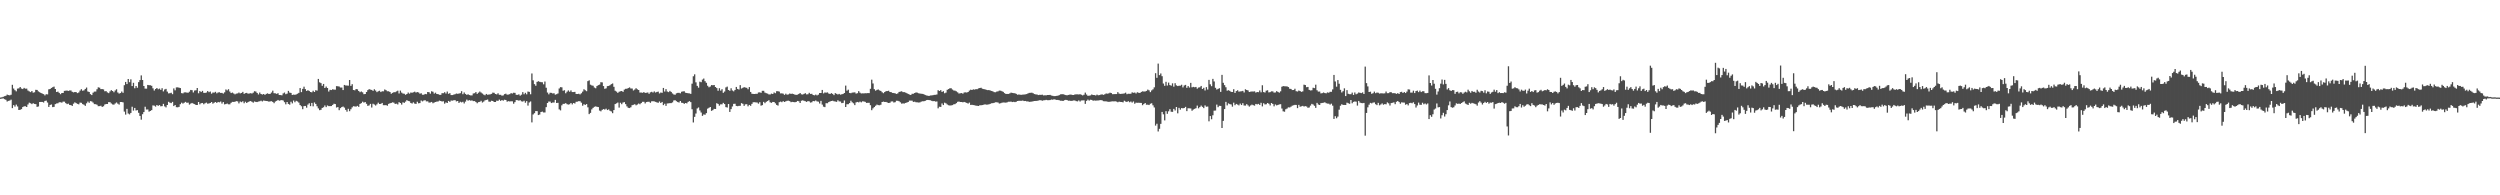 <?xml version="1.0" encoding="UTF-8"?>
<svg xmlns="http://www.w3.org/2000/svg" width="1920" height="150">
  <path d="M0 74.918h1v1.000H0zM1 74.719h1v1.000H1zM2 74.366h1v1.211H2zM3 73.903h1v2.291H3zM4 73.594h1v3.049H4zM5 72.670h1v5.319H5zM6 73.031h1v4.424H6zM7 73.215h1v3.972H7zM8 72.751h1v3.776H8zM9 65.138h1v17.890H9zM10 68.010h1v12.728H10zM11 69.277h1v12.587H11zM12 70.127h1v10.216H12zM13 68.038h1v13.747H13zM14 67.860h1v16.596H14zM15 66.834h1v17.518H15zM16 68.008h1v15.814H16zM17 68.425h1v13.804H17zM18 67.491h1v14.192H18zM19 68.087h1v13.514H19zM20 68.031h1v14.162H20zM21 69.553h1v10.696H21zM22 70.202h1v8.664H22zM23 70.757h1v8.570H23zM24 69.868h1v10.085H24zM25 71.157h1v8.117H25zM26 70.882h1v8.945H26zM27 68.943h1v11.013H27zM28 69.067h1v12.989H28zM29 70.208h1v11.538H29zM30 70.788h1v7.570H30zM31 71.432h1v6.864H31zM32 71.867h1v6.441H32zM33 72.317h1v6.406H33zM34 73.257h1v4.270H34zM35 72.368h1v4.869H35zM36 72.476h1v6.275H36zM37 68.584h1v13.554H37zM38 68.335h1v12.247H38zM39 67.556h1v12.686H39zM40 66.979h1v15.314H40zM41 66.520h1v15.533H41zM42 68.376h1v11.620H42zM43 70.674h1v8.786H43zM44 70.334h1v8.965H44zM45 71.345h1v7.188H45zM46 72.334h1v6.201H46zM47 71.424h1v7.400H47zM48 71.372h1v6.654H48zM49 69.781h1v8.313H49zM50 69.611h1v9.608H50zM51 69.512h1v10.474H51zM52 69.837h1v9.785H52zM53 69.498h1v11.110H53zM54 69.452h1v11.299H54zM55 70.508h1v10.841H55zM56 70.939h1v8.675H56zM57 70.655h1v7.941H57zM58 70.781h1v8.441H58zM59 71.520h1v8.238H59zM60 71.026h1v9.108H60zM61 69.600h1v9.218H61zM62 68.495h1v10.460H62zM63 69.665h1v10.303H63zM64 69.373h1v11.075H64zM65 68.312h1v12.975H65zM66 67.215h1v12.158H66zM67 70.232h1v7.791H67zM68 70.657h1v8.278H68zM69 72.271h1v5.378H69zM70 73.008h1v4.941H70zM71 71.169h1v7.621H71zM72 70.366h1v9.631H72zM73 70.285h1v9.742H73zM74 68.555h1v11.905H74zM75 67.081h1v14.488H75zM76 67.349h1v14.142H76zM77 68.442h1v12.767H77zM78 68.414h1v13.694H78zM79 68.677h1v12.961H79zM80 70.115h1v10.175H80zM81 70.015h1v9.861H81zM82 70.963h1v8.892H82zM83 71.531h1v6.913H83zM84 70.213h1v8.278H84zM85 69.225h1v10.221H85zM86 69.890h1v10.323H86zM87 70.884h1v9.515H87zM88 69.482h1v9.972H88zM89 68.568h1v10.128H89zM90 71.005h1v8.623H90zM91 71.910h1v8.422H91zM92 71.485h1v6.874H92zM93 70.312h1v8.038H93zM94 71.275h1v7.360H94zM95 65.408h1v20.301H95zM96 62.935h1v25.055H96zM97 64.546h1v19.046H97zM98 60.694h1v26.479H98zM99 63.143h1v24.691H99zM100 60.919h1v25.824H100zM101 66.111h1v15.844H101zM102 63.590h1v21.328H102zM103 67.791h1v15.102H103zM104 66.055h1v18.788H104zM105 67.376h1v17.215H105zM106 63.063h1v23.577H106zM107 61.474h1v27.565H107zM108 57.916h1v33.966H108zM109 61.460h1v26.248H109zM110 66.048h1v20.001H110zM111 68.061h1v13.934H111zM112 68.083h1v16.044H112zM113 65.254h1v18.822H113zM114 65.419h1v20.335H114zM115 65.472h1v19.729H115zM116 65.879h1v18.698H116zM117 67.860h1v13.093H117zM118 69.504h1v11.631H118zM119 68.365h1v13.514H119zM120 67.575h1v13.050H120zM121 68.575h1v12.746H121zM122 68.050h1v12.626H122zM123 68.999h1v12.644H123zM124 67.732h1v13.780H124zM125 70.189h1v9.563H125zM126 68.725h1v13.005H126zM127 68.263h1v14.240H127zM128 70.357h1v10.307H128zM129 71.716h1v6.454H129zM130 71.596h1v7.258H130zM131 71.243h1v7.981H131zM132 72.345h1v5.889H132zM133 67.884h1v13.596H133zM134 69.380h1v11.266H134zM135 67.139h1v15.213H135zM136 67.072h1v15.346H136zM137 67.352h1v14.721H137zM138 67.636h1v12.406H138zM139 71.504h1v7.365H139zM140 71.747h1v7.837H140zM141 70.955h1v7.922H141zM142 70.888h1v7.361H142zM143 71.098h1v7.843H143zM144 71.231h1v7.582H144zM145 70.422h1v9.920H145zM146 69.093h1v10.450H146zM147 69.288h1v9.745H147zM148 71.001h1v8.640H148zM149 69.543h1v10.436H149zM150 69.332h1v11.323H150zM151 67.583h1v13.044H151zM152 71.603h1v6.720H152zM153 69.953h1v10.149H153zM154 70.707h1v8.563H154zM155 69.781h1v9.298H155zM156 71.285h1v8.812H156zM157 71.375h1v7.933H157zM158 71.080h1v7.703H158zM159 69.953h1v9.645H159zM160 70.827h1v8.635H160zM161 70.276h1v8.830H161zM162 71.959h1v6.373H162zM163 71.052h1v8.555H163zM164 71.140h1v7.766H164zM165 70.480h1v7.841H165zM166 71.689h1v7.379H166zM167 71.003h1v7.260H167zM168 70.861h1v7.717H168zM169 71.378h1v6.616H169zM170 71.305h1v8.257H170zM171 71.888h1v6.494H171zM172 70.910h1v9.285H172zM173 68.706h1v11.193H173zM174 69.432h1v10.068H174zM175 68.499h1v11.640H175zM176 70.275h1v9.839H176zM177 71.461h1v7.478H177zM178 71.068h1v7.158H178zM179 71.783h1v6.511H179zM180 72.446h1v5.664H180zM181 71.902h1v5.767H181zM182 71.724h1v6.155H182zM183 71.073h1v8.326H183zM184 71.734h1v6.254H184zM185 71.366h1v7.125H185zM186 70.532h1v7.241H186zM187 72.066h1v7.247H187zM188 71.526h1v6.583H188zM189 71.305h1v7.812H189zM190 71.920h1v6.476H190zM191 71.779h1v6.113H191zM192 71.580h1v6.044H192zM193 71.816h1v6.355H193zM194 71.164h1v7.684H194zM195 70.033h1v7.897H195zM196 70.320h1v7.944H196zM197 71.348h1v7.061H197zM198 72.541h1v5.434H198zM199 71.044h1v6.747H199zM200 72.194h1v5.114H200zM201 72.621h1v5.306H201zM202 72.197h1v5.001H202zM203 72.880h1v4.520H203zM204 72.083h1v5.480H204zM205 71.696h1v5.978H205zM206 72.178h1v5.890H206zM207 72.044h1v5.812H207zM208 71.040h1v6.704H208zM209 69.632h1v8.658H209zM210 71.574h1v7.671H210zM211 71.661h1v6.321H211zM212 72.095h1v5.394H212zM213 71.578h1v5.147H213zM214 72.977h1v4.390H214zM215 72.992h1v4.044H215zM216 73.221h1v3.608H216zM217 71.753h1v5.473H217zM218 71.068h1v7.407H218zM219 72.323h1v7.812H219zM220 71.903h1v6.448H220zM221 69.773h1v10.024H221zM222 71.142h1v9.259H222zM223 71.350h1v6.760H223zM224 72.891h1v6.522H224zM225 72.679h1v4.531H225zM226 72.800h1v5.738H226zM227 72.519h1v4.890H227zM228 71.978h1v5.949H228zM229 71.344h1v7.456H229zM230 67.612h1v13.085H230zM231 70.746h1v10.851H231zM232 68.268h1v15.609H232zM233 66.538h1v14.996H233zM234 68.447h1v12.913H234zM235 69.851h1v12.833H235zM236 69.298h1v11.032H236zM237 69.820h1v9.470H237zM238 70.631h1v10.887H238zM239 70.933h1v8.132H239zM240 69.671h1v11.993H240zM241 70.649h1v8.054H241zM242 69.275h1v10.522H242zM243 69.575h1v12.054H243zM244 60.597h1v22.632H244zM245 63.236h1v21.416H245zM246 63.862h1v20.462H246zM247 65.909h1v16.981H247zM248 64.450h1v17.927H248zM249 67.570h1v13.449H249zM250 66.443h1v15.840H250zM251 67.561h1v13.422H251zM252 70.298h1v11.213H252zM253 68.983h1v12.515H253zM254 69.196h1v12.255H254zM255 68.571h1v12.033H255zM256 68.819h1v10.834H256zM257 68.841h1v11.107H257zM258 66.157h1v16.409H258zM259 66.269h1v15.935H259zM260 66.469h1v18.178H260zM261 67.207h1v15.820H261zM262 67.207h1v15.035H262zM263 69.168h1v12.650H263zM264 65.231h1v17.385H264zM265 65.623h1v18.755H265zM266 65.673h1v20.072H266zM267 65.784h1v17.787H267zM268 61.424h1v23.990H268zM269 65.921h1v17.970H269zM270 64.652h1v17.824H270zM271 69.105h1v12.432H271zM272 69.374h1v12.394H272zM273 68.331h1v13.562H273zM274 68.618h1v12.701H274zM275 69.896h1v12.183H275zM276 70.795h1v9.041H276zM277 70.260h1v8.939H277zM278 70.910h1v7.156H278zM279 72.336h1v6.464H279zM280 72.216h1v6.148H280zM281 70.655h1v9.068H281zM282 69.209h1v12.099H282zM283 68.434h1v12.524H283zM284 68.833h1v10.925H284zM285 69.093h1v13.467H285zM286 69.796h1v9.865H286zM287 68.574h1v11.706H287zM288 69.538h1v11.513H288zM289 70.774h1v9.351H289zM290 70.079h1v8.769H290zM291 69.687h1v10.177H291zM292 70.686h1v9.072H292zM293 70.102h1v8.948H293zM294 70.121h1v10.659H294zM295 68.719h1v12.091H295zM296 69.298h1v11.458H296zM297 70.084h1v11.107H297zM298 70.103h1v9.667H298zM299 70.631h1v8.677H299zM300 71.971h1v7.078H300zM301 71.324h1v7.288H301zM302 70.808h1v8.036H302zM303 70.804h1v9.003H303zM304 70.205h1v9.424H304zM305 69.641h1v10.596H305zM306 71.782h1v6.671H306zM307 69.577h1v9.512H307zM308 71.118h1v9.204H308zM309 71.851h1v6.737H309zM310 71.981h1v6.998H310zM311 72.803h1v5.247H311zM312 72.215h1v4.705H312zM313 71.056h1v6.486H313zM314 71.934h1v5.820H314zM315 71.079h1v7.962H315zM316 71.222h1v8.303H316zM317 70.837h1v7.775H317zM318 70.378h1v9.187H318zM319 71.063h1v8.778H319zM320 70.723h1v7.410H320zM321 71.025h1v8.313H321zM322 71.950h1v7.194H322zM323 71.634h1v5.577H323zM324 72.746h1v5.137H324zM325 72.732h1v4.502H325zM326 72.118h1v4.857H326zM327 72.354h1v5.501H327zM328 70.668h1v7.165H328zM329 70.828h1v7.949H329zM330 71.962h1v6.749H330zM331 70.075h1v8.197H331zM332 70.438h1v8.886H332zM333 71.887h1v6.882H333zM334 71.188h1v7.142H334zM335 72.204h1v5.816H335zM336 72.317h1v5.622H336zM337 72.813h1v4.425H337zM338 72.882h1v4.696H338zM339 71.554h1v6.408H339zM340 71.559h1v6.191H340zM341 70.809h1v8.827H341zM342 71.816h1v6.830H342zM343 70.312h1v8.774H343zM344 72.027h1v5.486H344zM345 71.542h1v6.676H345zM346 73.024h1v4.193H346zM347 73.007h1v4.311H347zM348 72.660h1v4.346H348zM349 72.320h1v4.600H349zM350 71.859h1v6.023H350zM351 72.057h1v5.494H351zM352 71.821h1v7.225H352zM353 71.593h1v6.564H353zM354 70.047h1v8.571H354zM355 72.355h1v5.803H355zM356 71.018h1v8.430H356zM357 72.136h1v5.873H357zM358 72.846h1v3.653H358zM359 72.409h1v4.911H359zM360 73.027h1v3.859H360zM361 73.272h1v4.061H361zM362 73.256h1v3.837H362zM363 71.757h1v5.921H363zM364 71.601h1v6.023H364zM365 70.718h1v7.656H365zM366 72.111h1v7.187H366zM367 71.161h1v7.291H367zM368 70.309h1v7.949H368zM369 71.060h1v6.329H369zM370 71.860h1v6.863H370zM371 72.653h1v5.392H371zM372 73.186h1v3.883H372zM373 72.117h1v4.616H373zM374 72.733h1v3.724H374zM375 72.585h1v5.451H375zM376 72.431h1v5.763H376zM377 72.075h1v5.281H377zM378 71.101h1v6.445H378zM379 71.285h1v7.044H379zM380 72.180h1v6.161H380zM381 72.496h1v4.835H381zM382 71.615h1v5.859H382zM383 72.832h1v3.665H383zM384 72.799h1v4.688H384zM385 73.458h1v3.393H385zM386 73.249h1v4.086H386zM387 72.272h1v4.341H387zM388 71.935h1v4.856H388zM389 72.721h1v5.336H389zM390 72.583h1v5.113H390zM391 72.284h1v5.627H391zM392 71.550h1v6.208H392zM393 71.847h1v5.996H393zM394 71.243h1v8.434H394zM395 71.298h1v7.128H395zM396 72.783h1v4.052H396zM397 72.857h1v4.117H397zM398 72.429h1v4.885H398zM399 73.466h1v3.511H399zM400 72.707h1v5.134H400zM401 70.741h1v7.268H401zM402 72.409h1v4.943H402zM403 71.288h1v7.619H403zM404 72.442h1v5.211H404zM405 70.293h1v10.798H405zM406 70.536h1v8.179H406zM407 72.404h1v5.532H407zM408 56.403h1v37.608H408zM409 61.716h1v26.193H409zM410 64.602h1v22.327H410zM411 65.824h1v19.455H411zM412 62.888h1v22.485H412zM413 62.370h1v26.015H413zM414 62.824h1v25.152H414zM415 63.078h1v22.948H415zM416 63.205h1v22.516H416zM417 64.789h1v21.568H417zM418 62.607h1v23.780H418zM419 67.401h1v14.860H419zM420 71.063h1v8.031H420zM421 72.450h1v5.506H421zM422 71.220h1v6.809H422zM423 71.333h1v7.815H423zM424 71.769h1v6.974H424zM425 71.639h1v7.093H425zM426 72.724h1v3.991H426zM427 72.338h1v6.748H427zM428 71.779h1v7.160H428zM429 67.946h1v16.048H429zM430 66.894h1v17.873H430zM431 67.086h1v13.824H431zM432 69.708h1v10.068H432zM433 69.248h1v10.494H433zM434 71.607h1v7.601H434zM435 70.411h1v9.601H435zM436 69.411h1v10.927H436zM437 70.476h1v9.602H437zM438 69.428h1v9.670H438zM439 70.706h1v9.469H439zM440 70.690h1v8.414H440zM441 70.535h1v8.994H441zM442 72.126h1v6.078H442zM443 72.197h1v5.908H443zM444 72.001h1v5.672H444zM445 72.521h1v5.226H445zM446 71.622h1v7.230H446zM447 70.334h1v10.846H447zM448 68.546h1v11.552H448zM449 69.319h1v11.257H449zM450 70.021h1v9.880H450zM451 62.285h1v20.165H451zM452 61.674h1v25.964H452zM453 65.031h1v21.650H453zM454 65.590h1v18.405H454zM455 65.865h1v16.991H455zM456 67.236h1v14.792H456zM457 67.786h1v13.943H457zM458 66.119h1v15.882H458zM459 65.365h1v16.871H459zM460 64.985h1v19.946H460zM461 63.136h1v22.391H461zM462 63.281h1v21.071H462zM463 66.109h1v17.652H463zM464 68.223h1v15.969H464zM465 67.824h1v15.612H465zM466 66.139h1v18.414H466zM467 66.021h1v18.010H467zM468 65.435h1v19.653H468zM469 64.628h1v20.995H469zM470 64.079h1v22.856H470zM471 66.641h1v17.897H471zM472 69.692h1v10.235H472zM473 70.327h1v9.018H473zM474 71.305h1v7.442H474zM475 70.449h1v12.181H475zM476 70.080h1v8.836H476zM477 69.894h1v10.150H477zM478 70.553h1v8.193H478zM479 68.838h1v9.576H479zM480 68.220h1v11.733H480zM481 68.150h1v13.556H481zM482 67.656h1v15.122H482zM483 67.104h1v15.874H483zM484 67.932h1v14.449H484zM485 67.990h1v12.813H485zM486 69.456h1v11.012H486zM487 68.735h1v11.300H487zM488 67.730h1v13.175H488zM489 68.595h1v11.667H489zM490 69.108h1v10.382H490zM491 71.079h1v8.990H491zM492 71.067h1v8.096H492zM493 71.284h1v6.918H493zM494 70.709h1v7.475H494zM495 71.379h1v8.090H495zM496 71.200h1v7.184H496zM497 71.004h1v7.204H497zM498 72.021h1v6.097H498zM499 70.928h1v8.022H499zM500 70.519h1v7.287H500zM501 71.082h1v6.633H501zM502 70.212h1v7.673H502zM503 71.091h1v7.141H503zM504 70.629h1v8.038H504zM505 70.343h1v8.588H505zM506 71.761h1v6.146H506zM507 71.077h1v8.011H507zM508 71.271h1v7.039H508zM509 67.545h1v13.189H509zM510 70.315h1v9.348H510zM511 68.447h1v12.876H511zM512 70.308h1v9.154H512zM513 70.757h1v8.614H513zM514 69.770h1v9.411H514zM515 70.591h1v8.604H515zM516 71.773h1v6.854H516zM517 72.571h1v4.583H517zM518 72.739h1v4.215H518zM519 71.693h1v6.038H519zM520 71.320h1v7.048H520zM521 71.281h1v7.475H521zM522 71.663h1v5.917H522zM523 70.434h1v8.457H523zM524 70.184h1v8.873H524zM525 70.083h1v9.674H525zM526 71.243h1v7.872H526zM527 71.402h1v8.010H527zM528 71.617h1v6.612H528zM529 71.736h1v5.955H529zM530 72.113h1v6.328H530zM531 64.246h1v19.680H531zM532 58.581h1v35.474H532zM533 57.104h1v32.643H533zM534 63.238h1v23.940H534zM535 65.954h1v17.337H535zM536 67.335h1v15.206H536zM537 62.731h1v22.105H537zM538 63.151h1v23.264H538zM539 61.133h1v27.874H539zM540 60.303h1v27.616H540zM541 62.360h1v25.763H541zM542 63.569h1v23.300H542zM543 65.820h1v17.662H543zM544 67.014h1v15.802H544zM545 66.435h1v15.726H545zM546 65.329h1v19.819H546zM547 65.477h1v19.123H547zM548 65.256h1v18.368H548zM549 66.821h1v16.906H549zM550 67.647h1v11.585H550zM551 69.674h1v10.154H551zM552 67.758h1v13.388H552zM553 69.595h1v10.535H553zM554 68.511h1v11.593H554zM555 71.272h1v7.723H555zM556 70.313h1v9.607H556zM557 67.116h1v15.159H557zM558 66.502h1v16.081H558zM559 69.121h1v10.770H559zM560 69.715h1v16.237H560zM561 67.778h1v16.016H561zM562 69.502h1v12.251H562zM563 70.156h1v9.626H563zM564 69.083h1v10.592H564zM565 66.781h1v14.596H565zM566 68.299h1v13.281H566zM567 68.742h1v12.550H567zM568 65.361h1v15.889H568zM569 68.006h1v11.181H569zM570 67.451h1v12.291H570zM571 66.921h1v14.397H571zM572 67.224h1v12.908H572zM573 67.413h1v12.588H573zM574 68.547h1v13.128H574zM575 66.889h1v13.694H575zM576 70.603h1v10.675H576zM577 71.967h1v7.785H577zM578 72.118h1v6.429H578zM579 72.199h1v6.267H579zM580 72.041h1v6.607H580zM581 72.030h1v6.698H581zM582 71.028h1v8.568H582zM583 70.923h1v7.548H583zM584 71.251h1v9.924H584zM585 69.730h1v11.012H585zM586 69.712h1v8.526H586zM587 71.099h1v8.179H587zM588 71.560h1v6.620H588zM589 71.884h1v5.744H589zM590 72.505h1v4.448H590zM591 72.563h1v6.014H591zM592 71.868h1v7.139H592zM593 72.197h1v6.109H593zM594 71.000h1v7.333H594zM595 71.596h1v7.753H595zM596 70.028h1v10.553H596zM597 70.030h1v11.062H597zM598 70.330h1v8.182H598zM599 71.715h1v6.332H599zM600 71.673h1v6.792H600zM601 71.916h1v5.771H601zM602 72.875h1v5.451H602zM603 71.937h1v5.881H603zM604 72.681h1v4.737H604zM605 72.492h1v4.827H605zM606 71.807h1v5.887H606zM607 72.076h1v6.412H607zM608 71.952h1v6.274H608zM609 72.268h1v6.118H609zM610 72.717h1v5.846H610zM611 72.842h1v5.464H611zM612 72.694h1v4.811H612zM613 72.122h1v5.628H613zM614 71.415h1v7.710H614zM615 72.422h1v4.933H615zM616 72.625h1v4.454H616zM617 72.085h1v5.333H617zM618 71.591h1v6.192H618zM619 72.476h1v5.824H619zM620 72.376h1v5.245H620zM621 71.271h1v6.624H621zM622 72.140h1v6.678H622zM623 72.023h1v6.537H623zM624 72.967h1v4.580H624zM625 73.219h1v4.529H625zM626 72.676h1v4.459H626zM627 73.244h1v4.632H627zM628 72.717h1v5.355H628zM629 71.420h1v8.067H629zM630 71.437h1v6.026H630zM631 69.048h1v11.271H631zM632 71.712h1v10.231H632zM633 71.010h1v11.288H633zM634 71.170h1v8.066H634zM635 70.986h1v8.322H635zM636 71.823h1v6.552H636zM637 72.189h1v5.749H637zM638 71.549h1v5.996H638zM639 72.085h1v5.258H639zM640 73.053h1v4.723H640zM641 71.542h1v6.451H641zM642 72.038h1v6.206H642zM643 72.547h1v4.442H643zM644 72.077h1v5.817H644zM645 72.714h1v5.274H645zM646 72.372h1v6.839H646zM647 72.142h1v6.884H647zM648 71.437h1v5.701H648zM649 65.743h1v16.447H649zM650 69.617h1v10.455H650zM651 68.872h1v11.166H651zM652 71.394h1v7.775H652zM653 71.555h1v5.791H653zM654 71.142h1v7.458H654zM655 71.035h1v8.310H655zM656 70.902h1v9.857H656zM657 71.911h1v6.755H657zM658 71.559h1v6.738H658zM659 70.001h1v8.665H659zM660 71.157h1v6.860H660zM661 71.768h1v6.827H661zM662 71.702h1v6.140H662zM663 71.714h1v6.226H663zM664 71.553h1v6.690H664zM665 71.643h1v7.432H665zM666 71.487h1v7.455H666zM667 71.548h1v7.417H667zM668 68.178h1v12.636H668zM669 61.190h1v23.465H669zM670 64.115h1v19.102H670zM671 68.485h1v13.750H671zM672 69.653h1v11.553H672zM673 69.017h1v11.300H673zM674 68.687h1v12.054H674zM675 69.436h1v11.422H675zM676 69.824h1v10.589H676zM677 70.867h1v7.472H677zM678 71.562h1v6.462H678zM679 70.657h1v7.673H679zM680 70.005h1v8.265H680zM681 69.935h1v8.809H681zM682 69.695h1v9.393H682zM683 70.668h1v8.234H683zM684 70.802h1v7.136H684zM685 71.394h1v6.470H685zM686 71.468h1v7.264H686zM687 71.684h1v6.823H687zM688 72.139h1v5.218H688zM689 71.736h1v5.661H689zM690 70.599h1v7.186H690zM691 70.333h1v8.282H691zM692 70.075h1v9.522H692zM693 70.750h1v8.653H693zM694 70.761h1v8.766H694zM695 71.120h1v7.927H695zM696 71.579h1v7.167H696zM697 72.146h1v6.210H697zM698 72.626h1v4.643H698zM699 72.967h1v4.300H699zM700 72.041h1v5.269H700zM701 71.975h1v6.311H701zM702 71.429h1v6.651H702zM703 70.963h1v7.602H703zM704 71.174h1v7.417H704zM705 71.617h1v7.135H705zM706 71.850h1v6.797H706zM707 72.005h1v6.100H707zM708 72.104h1v5.674H708zM709 72.340h1v5.452H709zM710 72.920h1v4.614H710zM711 73.329h1v3.592H711zM712 73.488h1v3.245H712zM713 73.730h1v3.098H713zM714 73.331h1v3.677H714zM715 73.282h1v4.124H715zM716 73.120h1v4.596H716zM717 72.849h1v4.749H717zM718 72.808h1v5.202H718zM719 72.551h1v5.389H719zM720 69.259h1v13.956H720zM721 69.913h1v12.062H721zM722 69.230h1v12.916H722zM723 70.630h1v8.822H723zM724 70.053h1v10.629H724zM725 71.617h1v7.238H725zM726 71.133h1v8.247H726zM727 68.960h1v11.287H727zM728 68.380h1v12.484H728zM729 67.789h1v13.248H729zM730 67.784h1v13.179H730zM731 68.760h1v11.982H731zM732 69.452h1v10.692H732zM733 69.619h1v10.352H733zM734 70.147h1v9.045H734zM735 70.917h1v7.278H735zM736 71.834h1v6.169H736zM737 71.636h1v6.698H737zM738 71.496h1v6.817H738zM739 71.927h1v6.649H739zM740 71.028h1v7.240H740zM741 70.920h1v7.723H741zM742 71.061h1v7.977H742zM743 70.669h1v8.885H743zM744 69.598h1v9.192H744zM745 68.859h1v11.735H745zM746 69.136h1v11.340H746zM747 68.589h1v12.118H747zM748 68.836h1v12.009H748zM749 68.443h1v12.691H749zM750 68.485h1v12.762H750zM751 67.910h1v13.486H751zM752 67.567h1v13.294H752zM753 67.383h1v13.482H753zM754 68.152h1v12.554H754zM755 68.407h1v12.016H755zM756 68.617h1v11.515H756zM757 68.958h1v11.433H757zM758 69.232h1v11.091H758zM759 69.166h1v10.939H759zM760 69.484h1v10.291H760zM761 69.821h1v9.512H761zM762 70.164h1v9.037H762zM763 70.769h1v8.257H763zM764 70.841h1v7.690H764zM765 70.336h1v8.221H765zM766 70.143h1v8.603H766zM767 69.583h1v9.907H767zM768 69.634h1v9.653H768zM769 70.056h1v8.858H769zM770 70.537h1v8.137H770zM771 71.539h1v7.225H771zM772 72.119h1v6.728H772zM773 72.162h1v6.424H773zM774 72.145h1v5.987H774zM775 71.732h1v6.385H775zM776 71.120h1v6.934H776zM777 71.370h1v6.993H777zM778 71.525h1v6.666H778zM779 71.638h1v6.784H779zM780 72.094h1v6.037H780zM781 72.737h1v4.809H781zM782 72.564h1v4.867H782zM783 72.739h1v4.662H783zM784 72.804h1v4.618H784zM785 72.645h1v4.547H785zM786 72.600h1v5.036H786zM787 72.442h1v5.101H787zM788 72.241h1v5.638H788zM789 71.734h1v6.151H789zM790 71.301h1v6.930H790zM791 71.264h1v6.858H791zM792 71.191h1v6.822H792zM793 71.639h1v6.125H793zM794 72.218h1v5.354H794zM795 72.491h1v5.024H795zM796 72.604h1v4.837H796zM797 72.990h1v4.232H797zM798 72.811h1v4.151H798zM799 72.858h1v4.128H799zM800 72.701h1v4.661H800zM801 73.248h1v3.810H801zM802 73.181h1v3.766H802zM803 73.222h1v3.458H803zM804 72.980h1v3.973H804zM805 72.973h1v3.963H805zM806 72.849h1v4.026H806zM807 73.354h1v3.108H807zM808 73.557h1v3.028H808zM809 73.824h1v2.399H809zM810 73.778h1v2.725H810zM811 73.608h1v3.118H811zM812 73.468h1v3.271H812zM813 73.068h1v3.950H813zM814 72.458h1v4.896H814zM815 72.349h1v5.020H815zM816 72.349h1v5.207H816zM817 72.708h1v4.258H817zM818 73.022h1v3.673H818zM819 73.229h1v3.598H819zM820 72.932h1v4.406H820zM821 72.682h1v4.638H821zM822 72.589h1v4.931H822zM823 72.912h1v4.507H823zM824 72.978h1v4.171H824zM825 72.536h1v4.629H825zM826 72.437h1v5.248H826zM827 72.457h1v5.428H827zM828 72.541h1v4.589H828zM829 72.352h1v5.622H829zM830 72.749h1v4.393H830zM831 73.274h1v3.842H831zM832 72.744h1v4.317H832zM833 71.130h1v8.651H833zM834 72.582h1v4.886H834zM835 73.555h1v2.958H835zM836 73.463h1v3.804H836zM837 73.288h1v3.302H837zM838 72.549h1v4.201H838zM839 72.936h1v4.407H839zM840 73.012h1v4.129H840zM841 73.307h1v3.987H841zM842 72.676h1v4.516H842zM843 73.168h1v3.991H843zM844 73.030h1v3.982H844zM845 72.595h1v4.242H845zM846 72.499h1v4.604H846zM847 72.867h1v4.877H847zM848 72.418h1v5.402H848zM849 71.768h1v6.051H849zM850 71.928h1v6.151H850zM851 71.720h1v6.488H851zM852 71.173h1v6.947H852zM853 71.464h1v6.445H853zM854 72.350h1v5.453H854zM855 72.291h1v5.563H855zM856 72.233h1v5.559H856zM857 72.253h1v5.768H857zM858 70.738h1v7.816H858zM859 71.880h1v6.194H859zM860 72.116h1v6.158H860zM861 72.039h1v6.289H861zM862 71.962h1v6.675H862zM863 71.728h1v5.637H863zM864 71.176h1v6.798H864zM865 72.326h1v6.010H865zM866 71.964h1v5.707H866zM867 72.041h1v6.518H867zM868 71.971h1v6.032H868zM869 70.896h1v7.882H869zM870 71.292h1v6.619H870zM871 71.063h1v8.620H871zM872 71.765h1v7.058H872zM873 70.844h1v8.125H873zM874 71.227h1v7.674H874zM875 71.410h1v7.575H875zM876 70.626h1v8.421H876zM877 70.141h1v10.634H877zM878 70.298h1v9.612H878zM879 70.223h1v8.870H879zM880 69.822h1v10.635H880zM881 68.819h1v11.571H881zM882 69.391h1v11.322H882zM883 70.742h1v8.927H883zM884 69.417h1v9.908H884zM885 68.619h1v12.251H885zM886 67.090h1v15.461H886zM887 56.201h1v40.259H887zM888 59.743h1v35.287H888zM889 48.841h1v52.139H889zM890 57.703h1v41.231H890zM891 56.405h1v38.736H891zM892 58.498h1v27.444H892zM893 64.143h1v23.651H893zM894 65.897h1v26.564H894zM895 62.824h1v22.571H895zM896 65.715h1v21.689H896zM897 63.447h1v22.031H897zM898 65.331h1v18.556H898zM899 65.776h1v20.044H899zM900 63.982h1v21.916H900zM901 66.537h1v17.075H901zM902 63.875h1v20.962H902zM903 65.517h1v16.636H903zM904 66.075h1v20.940H904zM905 65.867h1v16.971H905zM906 65.774h1v18.440H906zM907 65.052h1v17.918H907zM908 67.116h1v16.102H908zM909 65.644h1v17.325H909zM910 65.197h1v16.863H910zM911 67.431h1v17.901H911zM912 66.083h1v17.073H912zM913 67.219h1v16.002H913zM914 63.640h1v19.681H914zM915 67.078h1v17.975H915zM916 66.739h1v17.366H916zM917 67.025h1v16.609H917zM918 66.744h1v16.336H918zM919 68.111h1v13.005H919zM920 67.209h1v16.015H920zM921 67.023h1v15.185H921zM922 65.980h1v15.109H922zM923 68.358h1v13.739H923zM924 67.455h1v15.572H924zM925 69.501h1v11.432H925zM926 66.905h1v15.062H926zM927 68.766h1v13.077H927zM928 61.342h1v31.854H928zM929 64.755h1v24.364H929zM930 66.185h1v25.393H930zM931 60.553h1v27.979H931zM932 62.575h1v22.425H932zM933 67.406h1v17.481H933zM934 68.763h1v11.549H934zM935 68.241h1v14.105H935zM936 67.744h1v13.518H936zM937 70.576h1v10.770H937zM938 57.501h1v40.801H938zM939 63.607h1v29.233H939zM940 65.389h1v18.367H940zM941 67.023h1v11.231H941zM942 69.615h1v11.353H942zM943 69.258h1v10.157H943zM944 69.803h1v10.182H944zM945 70.543h1v9.672H945zM946 70.644h1v11.284H946zM947 68.492h1v10.338H947zM948 71.382h1v9.432H948zM949 69.930h1v9.901H949zM950 69.322h1v10.997H950zM951 70.415h1v10.541H951zM952 70.179h1v9.365H952zM953 70.073h1v10.592H953zM954 69.780h1v9.501H954zM955 70.995h1v10.053H955zM956 68.572h1v12.552H956zM957 69.114h1v10.875H957zM958 69.419h1v11.535H958zM959 70.654h1v11.221H959zM960 70.410h1v10.599H960zM961 70.266h1v10.073H961zM962 70.299h1v10.509H962zM963 70.135h1v11.028H963zM964 71.105h1v8.730H964zM965 70.650h1v9.534H965zM966 70.804h1v8.947H966zM967 69.464h1v11.108H967zM968 70.925h1v8.000H968zM969 65.477h1v16.249H969zM970 70.732h1v8.589H970zM971 71.039h1v9.211H971zM972 69.613h1v10.464H972zM973 69.318h1v9.789H973zM974 70.937h1v8.716H974zM975 70.741h1v10.266H975zM976 70.124h1v9.004H976zM977 70.204h1v9.630H977zM978 71.120h1v10.530H978zM979 70.999h1v9.223H979zM980 69.980h1v10.949H980zM981 70.594h1v10.002H981zM982 71.168h1v9.029H982zM983 70.157h1v9.856H983zM984 66.633h1v16.732H984zM985 66.095h1v19.407H985zM986 66.268h1v19.536H986zM987 66.313h1v17.586H987zM988 66.378h1v16.951H988zM989 66.855h1v15.577H989zM990 68.146h1v14.396H990zM991 68.312h1v13.598H991zM992 69.150h1v11.981H992zM993 69.104h1v11.720H993zM994 68.168h1v12.390H994zM995 70.056h1v10.537H995zM996 70.292h1v12.762H996zM997 69.529h1v11.029H997zM998 69.921h1v12.030H998zM999 70.530h1v11.118H999zM1000 70.208h1v11.083H1000zM1001 65.039h1v16.758H1001zM1002 65.310h1v16.220H1002zM1003 66.950h1v14.847H1003zM1004 66.762h1v16.049H1004zM1005 69.031h1v13.515H1005zM1006 69.476h1v11.600H1006zM1007 69.341h1v10.426H1007zM1008 67.369h1v12.939H1008zM1009 67.661h1v13.590H1009zM1010 65.037h1v17.795H1010zM1011 69.336h1v9.689H1011zM1012 70.364h1v9.907H1012zM1013 70.285h1v10.332H1013zM1014 71.732h1v7.499H1014zM1015 71.506h1v7.538H1015zM1016 70.995h1v7.890H1016zM1017 71.463h1v7.087H1017zM1018 71.700h1v7.549H1018zM1019 70.984h1v8.564H1019zM1020 71.210h1v8.385H1020zM1021 70.518h1v9.835H1021zM1022 70.502h1v9.137H1022zM1023 68.674h1v12.495H1023zM1024 57.560h1v33.791H1024zM1025 62.578h1v26.688H1025zM1026 66.548h1v24.267H1026zM1027 61.468h1v28.064H1027zM1028 64.321h1v19.919H1028zM1029 68.960h1v12.234H1029zM1030 70.998h1v9.088H1030zM1031 70.055h1v10.528H1031zM1032 67.826h1v12.779H1032zM1033 73.797h1v6.849H1033zM1034 69.219h1v9.646H1034zM1035 72.022h1v7.294H1035zM1036 72.362h1v7.370H1036zM1037 72.321h1v4.493H1037zM1038 71.099h1v8.199H1038zM1039 72.901h1v5.341H1039zM1040 70.989h1v6.949H1040zM1041 72.390h1v5.699H1041zM1042 71.898h1v9.219H1042zM1043 71.010h1v6.487H1043zM1044 71.257h1v7.560H1044zM1045 71.513h1v7.637H1045zM1046 70.963h1v8.280H1046zM1047 72.168h1v6.863H1047zM1048 51.174h1v53.012H1048zM1049 63.830h1v22.915H1049zM1050 66.359h1v16.088H1050zM1051 70.661h1v9.736H1051zM1052 70.411h1v8.598H1052zM1053 72.056h1v7.360H1053zM1054 71.596h1v7.203H1054zM1055 70.360h1v8.264H1055zM1056 71.560h1v8.441H1056zM1057 71.081h1v9.670H1057zM1058 71.219h1v7.757H1058zM1059 71.905h1v8.973H1059zM1060 71.628h1v8.584H1060zM1061 71.683h1v7.742H1061zM1062 71.802h1v8.639H1062zM1063 71.654h1v8.253H1063zM1064 70.323h1v9.792H1064zM1065 71.585h1v7.046H1065zM1066 71.536h1v7.823H1066zM1067 70.772h1v10.278H1067zM1068 70.847h1v8.295H1068zM1069 71.579h1v7.391H1069zM1070 71.545h1v7.042H1070zM1071 71.637h1v8.407H1071zM1072 72.077h1v6.103H1072zM1073 71.511h1v6.043H1073zM1074 72.215h1v6.189H1074zM1075 70.756h1v8.935H1075zM1076 70.512h1v8.103H1076zM1077 71.410h1v7.349H1077zM1078 70.644h1v8.139H1078zM1079 71.494h1v8.950H1079zM1080 70.345h1v9.565H1080zM1081 68.591h1v12.331H1081zM1082 68.760h1v10.431H1082zM1083 71.119h1v7.844H1083zM1084 71.102h1v8.229H1084zM1085 69.658h1v8.898H1085zM1086 71.478h1v8.429H1086zM1087 69.954h1v12.640H1087zM1088 69.566h1v11.406H1088zM1089 70.781h1v7.995H1089zM1090 69.597h1v10.864H1090zM1091 70.721h1v9.811H1091zM1092 70.104h1v8.773H1092zM1093 70.074h1v9.988H1093zM1094 71.541h1v7.931H1094zM1095 71.577h1v8.651H1095zM1096 71.357h1v8.087H1096zM1097 57.886h1v33.544H1097zM1098 63.756h1v24.700H1098zM1099 65.715h1v24.004H1099zM1100 61.438h1v26.314H1100zM1101 64.308h1v19.790H1101zM1102 68.224h1v15.108H1102zM1103 72.674h1v6.778H1103zM1104 70.220h1v12.287H1104zM1105 67.717h1v14.518H1105zM1106 64.252h1v26.728H1106zM1107 61.078h1v27.422H1107zM1108 64.818h1v21.804H1108zM1109 61.339h1v28.184H1109zM1110 64.415h1v23.265H1110zM1111 68.703h1v15.806H1111zM1112 67.697h1v13.173H1112zM1113 69.308h1v8.605H1113zM1114 69.878h1v12.379H1114zM1115 69.174h1v13.543H1115zM1116 69.277h1v13.106H1116zM1117 72.037h1v8.958H1117zM1118 70.586h1v8.781H1118zM1119 70.388h1v9.405H1119zM1120 71.669h1v7.918H1120zM1121 70.788h1v9.017H1121zM1122 70.965h1v8.147H1122zM1123 72.061h1v6.367H1123zM1124 71.085h1v6.741H1124zM1125 70.460h1v9.028H1125zM1126 70.940h1v9.131H1126zM1127 68.856h1v11.780H1127zM1128 70.143h1v8.823H1128zM1129 71.198h1v8.465H1129zM1130 69.848h1v9.175H1130zM1131 70.557h1v8.795H1131zM1132 70.468h1v9.192H1132zM1133 71.216h1v8.840H1133zM1134 68.916h1v12.225H1134zM1135 70.297h1v8.468H1135zM1136 71.074h1v6.667H1136zM1137 69.753h1v9.050H1137zM1138 69.965h1v10.323H1138zM1139 71.188h1v7.911H1139zM1140 69.340h1v8.837H1140zM1141 71.680h1v7.370H1141zM1142 70.223h1v8.124H1142zM1143 70.464h1v9.178H1143zM1144 72.081h1v6.741H1144zM1145 71.038h1v7.841H1145zM1146 70.525h1v7.857H1146zM1147 68.888h1v14.508H1147zM1148 70.455h1v9.495H1148zM1149 69.194h1v10.487H1149zM1150 71.534h1v7.580H1150zM1151 70.791h1v8.113H1151zM1152 71.465h1v7.638H1152zM1153 71.399h1v6.997H1153zM1154 71.541h1v7.392H1154zM1155 70.850h1v8.839H1155zM1156 71.167h1v7.855H1156zM1157 65.861h1v31.283H1157zM1158 50.893h1v53.143H1158zM1159 63.679h1v21.737H1159zM1160 62.606h1v22.572H1160zM1161 68.084h1v15.223H1161zM1162 67.831h1v15.430H1162zM1163 66.992h1v14.653H1163zM1164 67.688h1v14.636H1164zM1165 67.856h1v14.516H1165zM1166 68.643h1v12.919H1166zM1167 70.244h1v9.592H1167zM1168 68.850h1v13.712H1168zM1169 69.615h1v11.191H1169zM1170 69.750h1v12.213H1170zM1171 68.829h1v12.373H1171zM1172 71.806h1v8.466H1172zM1173 69.614h1v10.376H1173zM1174 68.110h1v12.713H1174zM1175 70.589h1v10.919H1175zM1176 69.893h1v9.349H1176zM1177 70.709h1v9.892H1177zM1178 69.413h1v11.658H1178zM1179 69.242h1v13.111H1179zM1180 71.104h1v10.067H1180zM1181 70.738h1v9.875H1181zM1182 69.657h1v10.377H1182zM1183 68.981h1v11.186H1183zM1184 70.075h1v10.149H1184zM1185 69.699h1v10.952H1185zM1186 69.124h1v11.993H1186zM1187 69.388h1v10.480H1187zM1188 68.562h1v16.932H1188zM1189 69.101h1v14.130H1189zM1190 70.603h1v8.018H1190zM1191 70.646h1v9.514H1191zM1192 71.445h1v7.652H1192zM1193 70.467h1v10.038H1193zM1194 70.183h1v9.268H1194zM1195 70.626h1v8.418H1195zM1196 71.723h1v7.166H1196zM1197 70.729h1v8.428H1197zM1198 59.776h1v29.709H1198zM1199 65.942h1v18.925H1199zM1200 65.170h1v21.215H1200zM1201 64.151h1v20.097H1201zM1202 66.689h1v18.071H1202zM1203 67.883h1v14.993H1203zM1204 65.049h1v16.241H1204zM1205 65.560h1v18.800H1205zM1206 61.370h1v23.238H1206zM1207 63.038h1v22.041H1207zM1208 65.410h1v17.750H1208zM1209 66.549h1v18.362H1209zM1210 65.410h1v16.929H1210zM1211 65.263h1v17.030H1211zM1212 67.041h1v15.832H1212zM1213 67.856h1v13.456H1213zM1214 69.859h1v9.367H1214zM1215 69.124h1v11.899H1215zM1216 69.287h1v12.235H1216zM1217 66.628h1v21.741H1217zM1218 66.359h1v20.436H1218zM1219 64.645h1v19.198H1219zM1220 70.700h1v9.111H1220zM1221 69.324h1v14.115H1221zM1222 66.989h1v16.037H1222zM1223 68.491h1v15.550H1223zM1224 67.082h1v14.455H1224zM1225 67.706h1v12.104H1225zM1226 69.007h1v10.547H1226zM1227 70.952h1v8.291H1227zM1228 69.830h1v9.598H1228zM1229 69.371h1v10.221H1229zM1230 68.568h1v11.335H1230zM1231 66.891h1v15.105H1231zM1232 69.803h1v11.219H1232zM1233 69.247h1v10.574H1233zM1234 68.527h1v11.700H1234zM1235 69.058h1v13.004H1235zM1236 68.804h1v10.998H1236zM1237 69.298h1v10.992H1237zM1238 69.472h1v10.536H1238zM1239 68.633h1v12.505H1239zM1240 70.587h1v9.380H1240zM1241 69.346h1v9.546H1241zM1242 69.237h1v12.889H1242zM1243 63.944h1v27.357H1243zM1244 58.587h1v32.056H1244zM1245 62.326h1v20.967H1245zM1246 61.287h1v30.751H1246zM1247 61.803h1v27.110H1247zM1248 68.915h1v17.911H1248zM1249 66.572h1v16.153H1249zM1250 69.007h1v11.084H1250zM1251 67.851h1v15.278H1251zM1252 66.928h1v14.561H1252zM1253 68.409h1v14.900H1253zM1254 69.643h1v13.815H1254zM1255 68.292h1v13.464H1255zM1256 66.532h1v15.908H1256zM1257 69.456h1v10.904H1257zM1258 67.797h1v11.268H1258zM1259 66.286h1v13.312H1259zM1260 69.811h1v9.725H1260zM1261 68.539h1v12.679H1261zM1262 68.076h1v12.468H1262zM1263 69.923h1v12.005H1263zM1264 69.098h1v10.516H1264zM1265 70.531h1v8.353H1265zM1266 69.300h1v9.799H1266zM1267 50.418h1v51.588H1267zM1268 52.049h1v39.328H1268zM1269 65.754h1v19.063H1269zM1270 65.324h1v20.103H1270zM1271 70.079h1v10.115H1271zM1272 71.149h1v7.127H1272zM1273 68.273h1v14.437H1273zM1274 69.976h1v11.840H1274zM1275 67.361h1v13.245H1275zM1276 68.554h1v12.458H1276zM1277 66.904h1v14.076H1277zM1278 66.240h1v15.068H1278zM1279 66.495h1v17.237H1279zM1280 65.670h1v15.400H1280zM1281 67.470h1v12.937H1281zM1282 68.159h1v12.477H1282zM1283 68.678h1v12.814H1283zM1284 68.489h1v12.517H1284zM1285 69.765h1v10.963H1285zM1286 69.338h1v12.662H1286zM1287 68.504h1v14.143H1287zM1288 68.787h1v13.913H1288zM1289 67.914h1v12.957H1289zM1290 68.239h1v13.811H1290zM1291 69.100h1v12.659H1291zM1292 70.099h1v10.835H1292zM1293 70.577h1v8.965H1293zM1294 71.521h1v7.761H1294zM1295 70.878h1v9.357H1295zM1296 70.598h1v9.731H1296zM1297 69.946h1v10.735H1297zM1298 69.431h1v10.632H1298zM1299 69.526h1v11.188H1299zM1300 69.486h1v10.602H1300zM1301 70.154h1v10.129H1301zM1302 70.081h1v9.364H1302zM1303 70.555h1v9.247H1303zM1304 71.339h1v8.082H1304zM1305 71.323h1v7.533H1305zM1306 72.183h1v5.884H1306zM1307 72.386h1v5.442H1307zM1308 72.402h1v5.918H1308zM1309 66.643h1v11.246H1309zM1310 61.167h1v25.496H1310zM1311 63.626h1v22.139H1311zM1312 63.620h1v21.367H1312zM1313 63.093h1v22.691H1313zM1314 62.345h1v25.978H1314zM1315 62.429h1v25.130H1315zM1316 61.435h1v26.390H1316zM1317 48.237h1v54.136H1317zM1318 57.658h1v40.228H1318zM1319 51.964h1v43.954H1319zM1320 52.505h1v41.862H1320zM1321 59.518h1v31.882H1321zM1322 57.644h1v30.555H1322zM1323 52.110h1v37.465H1323zM1324 54.933h1v37.925H1324zM1325 52.916h1v39.669H1325zM1326 57.790h1v34.440H1326zM1327 55.787h1v38.290H1327zM1328 59.685h1v31.616H1328zM1329 58.171h1v32.680H1329zM1330 57.113h1v29.318H1330zM1331 62.047h1v29.483H1331zM1332 66.020h1v18.401H1332zM1333 62.448h1v22.530H1333zM1334 61.954h1v20.573H1334zM1335 68.310h1v19.713H1335zM1336 63.912h1v23.076H1336zM1337 65.657h1v15.575H1337zM1338 65.756h1v16.677H1338zM1339 66.678h1v17.648H1339zM1340 63.099h1v24.370H1340zM1341 67.878h1v17.255H1341zM1342 66.950h1v13.894H1342zM1343 66.148h1v16.636H1343zM1344 67.986h1v18.418H1344zM1345 65.595h1v17.087H1345zM1346 66.358h1v16.678H1346zM1347 67.921h1v18.680H1347zM1348 62.855h1v22.042H1348zM1349 63.668h1v20.926H1349zM1350 64.456h1v19.501H1350zM1351 65.980h1v16.839H1351zM1352 63.763h1v21.022H1352zM1353 64.121h1v19.869H1353zM1354 66.391h1v16.031H1354zM1355 65.308h1v18.831H1355zM1356 62.135h1v22.351H1356zM1357 63.496h1v20.692H1357zM1358 67.282h1v14.849H1358zM1359 64.982h1v17.191H1359zM1360 63.655h1v22.005H1360zM1361 64.718h1v18.557H1361zM1362 67.674h1v13.113H1362zM1363 63.592h1v20.665H1363zM1364 65.331h1v18.734H1364zM1365 64.349h1v19.862H1365zM1366 68.267h1v12.230H1366zM1367 50.353h1v39.889H1367zM1368 64.414h1v24.558H1368zM1369 59.734h1v31.321H1369zM1370 63.656h1v26.155H1370zM1371 63.842h1v20.651H1371zM1372 66.284h1v16.614H1372zM1373 70.036h1v13.018H1373zM1374 70.007h1v13.532H1374zM1375 68.077h1v12.148H1375zM1376 73.054h1v8.911H1376zM1377 56.291h1v44.450H1377zM1378 64.242h1v22.872H1378zM1379 66.585h1v19.558H1379zM1380 67.934h1v14.349H1380zM1381 70.583h1v10.436H1381zM1382 69.438h1v10.907H1382zM1383 68.916h1v11.069H1383zM1384 68.486h1v9.859H1384zM1385 69.122h1v12.433H1385zM1386 68.927h1v10.044H1386zM1387 67.822h1v12.577H1387zM1388 66.244h1v14.199H1388zM1389 68.179h1v12.235H1389zM1390 68.181h1v14.215H1390zM1391 67.065h1v13.262H1391zM1392 66.494h1v13.649H1392zM1393 66.855h1v14.097H1393zM1394 67.296h1v14.045H1394zM1395 67.419h1v14.799H1395zM1396 68.479h1v11.965H1396zM1397 69.615h1v12.837H1397zM1398 69.201h1v12.539H1398zM1399 69.081h1v10.217H1399zM1400 69.908h1v10.627H1400zM1401 70.246h1v11.168H1401zM1402 69.897h1v10.559H1402zM1403 69.632h1v10.945H1403zM1404 64.758h1v17.839H1404zM1405 65.899h1v18.357H1405zM1406 65.284h1v20.969H1406zM1407 66.819h1v17.137H1407zM1408 62.300h1v21.978H1408zM1409 68.790h1v12.054H1409zM1410 69.343h1v13.190H1410zM1411 68.893h1v13.888H1411zM1412 67.744h1v14.201H1412zM1413 68.941h1v12.465H1413zM1414 69.531h1v12.224H1414zM1415 67.523h1v14.756H1415zM1416 66.919h1v16.659H1416zM1417 68.989h1v13.566H1417zM1418 67.738h1v16.385H1418zM1419 67.986h1v13.622H1419zM1420 67.423h1v15.746H1420zM1421 68.602h1v12.809H1421zM1422 69.451h1v13.485H1422zM1423 69.082h1v11.573H1423zM1424 67.751h1v12.967H1424zM1425 68.274h1v13.304H1425zM1426 67.713h1v14.794H1426zM1427 69.183h1v12.353H1427zM1428 69.000h1v11.740H1428zM1429 68.779h1v12.759H1429zM1430 69.697h1v11.933H1430zM1431 68.442h1v13.063H1431zM1432 68.495h1v13.237H1432zM1433 67.924h1v14.762H1433zM1434 67.614h1v15.247H1434zM1435 66.981h1v15.527H1435zM1436 67.323h1v15.281H1436zM1437 68.945h1v13.414H1437zM1438 66.770h1v15.562H1438zM1439 66.090h1v17.470H1439zM1440 66.290h1v16.043H1440zM1441 67.319h1v14.421H1441zM1442 68.759h1v13.773H1442zM1443 65.911h1v15.417H1443zM1444 68.278h1v13.805H1444zM1445 67.696h1v12.675H1445zM1446 67.625h1v14.027H1446zM1447 67.293h1v13.382H1447zM1448 66.454h1v14.819H1448zM1449 65.538h1v20.991H1449zM1450 65.323h1v15.391H1450zM1451 69.569h1v11.621H1451zM1452 68.697h1v14.191H1452zM1453 67.693h1v14.106H1453zM1454 68.630h1v11.936H1454zM1455 68.997h1v12.196H1455zM1456 68.504h1v13.138H1456zM1457 68.962h1v12.094H1457zM1458 68.369h1v13.293H1458zM1459 68.470h1v12.869H1459zM1460 69.094h1v11.931H1460zM1461 70.176h1v11.119H1461zM1462 70.502h1v10.213H1462zM1463 56.990h1v32.599H1463zM1464 61.443h1v25.740H1464zM1465 60.337h1v32.011H1465zM1466 59.901h1v27.255H1466zM1467 63.531h1v23.859H1467zM1468 59.371h1v23.851H1468zM1469 66.870h1v17.681H1469zM1470 65.889h1v20.605H1470zM1471 64.053h1v20.316H1471zM1472 68.440h1v17.583H1472zM1473 63.199h1v22.126H1473zM1474 66.865h1v17.258H1474zM1475 68.502h1v14.321H1475zM1476 66.118h1v18.026H1476zM1477 68.164h1v13.814H1477zM1478 67.747h1v15.841H1478zM1479 66.869h1v14.112H1479zM1480 68.003h1v13.085H1480zM1481 70.237h1v10.824H1481zM1482 67.476h1v13.745H1482zM1483 69.143h1v11.997H1483zM1484 67.833h1v15.270H1484zM1485 66.812h1v14.286H1485zM1486 65.852h1v18.712H1486zM1487 55.471h1v45.379H1487zM1488 64.102h1v20.252H1488zM1489 64.586h1v19.067H1489zM1490 67.791h1v15.323H1490zM1491 67.055h1v14.708H1491zM1492 68.797h1v11.774H1492zM1493 69.501h1v10.526H1493zM1494 69.541h1v9.663H1494zM1495 70.888h1v8.424H1495zM1496 70.881h1v9.006H1496zM1497 68.931h1v10.613H1497zM1498 70.342h1v9.288H1498zM1499 70.437h1v8.076H1499zM1500 70.122h1v10.821H1500zM1501 71.209h1v8.009H1501zM1502 69.629h1v9.723H1502zM1503 69.948h1v9.041H1503zM1504 66.002h1v18.177H1504zM1505 65.733h1v18.070H1505zM1506 66.171h1v17.541H1506zM1507 68.187h1v14.633H1507zM1508 67.027h1v18.615H1508zM1509 65.022h1v21.388H1509zM1510 68.553h1v15.659H1510zM1511 67.873h1v15.455H1511zM1512 67.092h1v16.209H1512zM1513 69.358h1v13.927H1513zM1514 67.532h1v16.613H1514zM1515 68.778h1v16.684H1515zM1516 68.062h1v13.159H1516zM1517 68.277h1v12.563H1517zM1518 68.370h1v14.674H1518zM1519 68.701h1v11.502H1519zM1520 67.137h1v15.644H1520zM1521 70.642h1v10.919H1521zM1522 67.689h1v14.876H1522zM1523 67.388h1v15.746H1523zM1524 67.725h1v15.341H1524zM1525 66.827h1v17.803H1525zM1526 66.504h1v15.072H1526zM1527 66.012h1v17.782H1527zM1528 66.697h1v14.733H1528zM1529 67.707h1v13.757H1529zM1530 67.599h1v12.495H1530zM1531 70.314h1v9.095H1531zM1532 70.018h1v9.533H1532zM1533 70.629h1v9.420H1533zM1534 69.598h1v10.482H1534zM1535 69.705h1v10.000H1535zM1536 60.840h1v29.751H1536zM1537 61.423h1v26.825H1537zM1538 64.635h1v29.838H1538zM1539 60.008h1v30.297H1539zM1540 64.265h1v20.429H1540zM1541 67.566h1v17.878H1541zM1542 71.661h1v10.225H1542zM1543 68.370h1v13.280H1543zM1544 65.782h1v13.956H1544zM1545 65.525h1v23.305H1545zM1546 58.527h1v32.558H1546zM1547 63.771h1v27.508H1547zM1548 61.550h1v25.317H1548zM1549 61.731h1v24.657H1549zM1550 70.235h1v15.264H1550zM1551 67.893h1v13.195H1551zM1552 66.297h1v12.340H1552zM1553 71.005h1v11.209H1553zM1554 68.491h1v12.384H1554zM1555 69.241h1v10.841H1555zM1556 70.678h1v9.962H1556zM1557 70.872h1v6.973H1557zM1558 69.707h1v9.650H1558zM1559 71.715h1v8.805H1559zM1560 69.868h1v10.081H1560zM1561 70.117h1v10.517H1561zM1562 69.642h1v9.170H1562zM1563 69.015h1v11.156H1563zM1564 69.733h1v10.837H1564zM1565 67.770h1v12.701H1565zM1566 67.496h1v13.320H1566zM1567 67.967h1v12.316H1567zM1568 67.462h1v13.389H1568zM1569 67.231h1v14.486H1569zM1570 67.910h1v12.887H1570zM1571 67.819h1v14.012H1571zM1572 67.526h1v16.313H1572zM1573 65.115h1v17.355H1573zM1574 67.310h1v14.624H1574zM1575 66.213h1v16.618H1575zM1576 67.336h1v15.445H1576zM1577 64.995h1v17.269H1577zM1578 66.327h1v16.944H1578zM1579 66.476h1v17.706H1579zM1580 65.002h1v16.857H1580zM1581 64.739h1v17.065H1581zM1582 64.644h1v17.683H1582zM1583 65.196h1v17.382H1583zM1584 64.747h1v16.785H1584zM1585 63.515h1v18.803H1585zM1586 65.801h1v24.818H1586zM1587 64.616h1v18.845H1587zM1588 65.230h1v17.273H1588zM1589 64.818h1v16.502H1589zM1590 67.794h1v12.967H1590zM1591 69.155h1v13.365H1591zM1592 67.904h1v14.512H1592zM1593 66.075h1v15.412H1593zM1594 66.051h1v14.665H1594zM1595 68.511h1v13.190H1595zM1596 54.849h1v46.108H1596zM1597 57.765h1v40.509H1597zM1598 64.409h1v20.221H1598zM1599 67.283h1v20.866H1599zM1600 65.531h1v19.609H1600zM1601 67.716h1v16.237H1601zM1602 67.291h1v13.491H1602zM1603 67.727h1v15.033H1603zM1604 68.384h1v13.921H1604zM1605 69.547h1v11.549H1605zM1606 69.223h1v12.782H1606zM1607 68.578h1v14.648H1607zM1608 67.985h1v13.421H1608zM1609 68.637h1v11.695H1609zM1610 69.836h1v12.394H1610zM1611 68.515h1v13.961H1611zM1612 67.216h1v15.821H1612zM1613 69.383h1v13.320H1613zM1614 69.793h1v11.604H1614zM1615 67.912h1v12.275H1615zM1616 67.122h1v15.891H1616zM1617 69.137h1v13.101H1617zM1618 70.447h1v12.342H1618zM1619 69.239h1v11.698H1619zM1620 67.294h1v14.250H1620zM1621 68.367h1v13.390H1621zM1622 69.833h1v12.146H1622zM1623 70.630h1v9.806H1623zM1624 68.913h1v12.109H1624zM1625 69.175h1v12.414H1625zM1626 68.781h1v17.345H1626zM1627 66.581h1v19.677H1627zM1628 65.075h1v16.905H1628zM1629 68.796h1v12.397H1629zM1630 67.238h1v15.352H1630zM1631 65.963h1v17.880H1631zM1632 67.552h1v15.252H1632zM1633 67.524h1v16.881H1633zM1634 67.006h1v13.930H1634zM1635 67.746h1v13.817H1635zM1636 66.510h1v18.161H1636zM1637 68.050h1v17.021H1637zM1638 67.907h1v13.105H1638zM1639 67.672h1v15.185H1639zM1640 68.903h1v12.414H1640zM1641 66.335h1v16.771H1641zM1642 67.112h1v12.985H1642zM1643 68.172h1v14.315H1643zM1644 66.749h1v14.538H1644zM1645 69.397h1v14.673H1645zM1646 67.835h1v13.273H1646zM1647 70.466h1v10.288H1647zM1648 69.326h1v12.802H1648zM1649 68.932h1v11.589H1649zM1650 68.276h1v12.299H1650zM1651 69.526h1v10.179H1651zM1652 58.889h1v28.860H1652zM1653 63.327h1v24.512H1653zM1654 61.583h1v24.881H1654zM1655 61.836h1v27.235H1655zM1656 60.251h1v27.801H1656zM1657 59.709h1v30.209H1657zM1658 61.002h1v29.438H1658zM1659 64.506h1v22.983H1659zM1660 64.526h1v21.588H1660zM1661 64.185h1v22.751H1661zM1662 63.043h1v22.070H1662zM1663 64.317h1v20.412H1663zM1664 62.515h1v23.180H1664zM1665 62.141h1v26.503H1665zM1666 58.344h1v32.218H1666zM1667 59.559h1v30.569H1667zM1668 56.110h1v34.168H1668zM1669 55.084h1v39.443H1669zM1670 53.004h1v40.468H1670zM1671 56.097h1v37.226H1671zM1672 56.531h1v35.672H1672zM1673 55.168h1v39.196H1673zM1674 54.163h1v40.857H1674zM1675 57.270h1v35.490H1675zM1676 57.584h1v33.920H1676zM1677 58.670h1v34.087H1677zM1678 57.428h1v34.188H1678zM1679 57.200h1v36.064H1679zM1680 58.960h1v30.990H1680zM1681 59.024h1v32.009H1681zM1682 53.705h1v37.058H1682zM1683 55.090h1v38.847H1683zM1684 60.249h1v28.550H1684zM1685 57.406h1v34.189H1685zM1686 58.928h1v30.999H1686zM1687 62.346h1v31.447H1687zM1688 63.595h1v20.509H1688zM1689 65.479h1v15.851H1689zM1690 66.141h1v19.425H1690zM1691 63.983h1v20.864H1691zM1692 64.259h1v20.816H1692zM1693 66.820h1v16.141H1693zM1694 66.765h1v13.152H1694zM1695 67.675h1v13.110H1695zM1696 67.277h1v16.324H1696zM1697 67.913h1v11.523H1697zM1698 70.115h1v10.394H1698zM1699 70.938h1v8.312H1699zM1700 71.341h1v8.816H1700zM1701 69.251h1v10.052H1701zM1702 71.352h1v6.868H1702zM1703 71.224h1v6.870H1703zM1704 71.101h1v9.267H1704zM1705 71.752h1v7.608H1705zM1706 55.116h1v41.372H1706zM1707 59.155h1v34.373H1707zM1708 65.464h1v20.529H1708zM1709 62.369h1v18.094H1709zM1710 70.525h1v9.362H1710zM1711 67.838h1v10.952H1711zM1712 68.821h1v14.154H1712zM1713 70.082h1v12.650H1713zM1714 70.371h1v10.398H1714zM1715 70.449h1v11.082H1715zM1716 69.174h1v12.787H1716zM1717 69.981h1v11.415H1717zM1718 69.884h1v10.893H1718zM1719 70.544h1v9.598H1719zM1720 70.514h1v9.486H1720zM1721 69.872h1v10.802H1721zM1722 69.882h1v11.064H1722zM1723 67.398h1v17.088H1723zM1724 65.361h1v17.916H1724zM1725 67.467h1v16.995H1725zM1726 69.790h1v10.403H1726zM1727 67.942h1v16.692H1727zM1728 68.679h1v13.110H1728zM1729 68.469h1v14.338H1729zM1730 68.990h1v12.461H1730zM1731 67.403h1v15.046H1731zM1732 66.853h1v14.867H1732zM1733 66.815h1v16.586H1733zM1734 65.644h1v17.642H1734zM1735 68.471h1v13.641H1735zM1736 65.060h1v19.076H1736zM1737 65.318h1v19.566H1737zM1738 67.328h1v17.874H1738zM1739 64.457h1v21.947H1739zM1740 67.043h1v15.567H1740zM1741 65.631h1v20.014H1741zM1742 68.505h1v14.136H1742zM1743 69.578h1v10.847H1743zM1744 72.196h1v5.386H1744zM1745 67.260h1v15.392H1745zM1746 64.106h1v22.833H1746zM1747 66.862h1v15.165H1747zM1748 69.955h1v9.905H1748zM1749 69.698h1v11.194H1749zM1750 69.187h1v12.255H1750zM1751 69.452h1v9.499H1751zM1752 69.607h1v10.257H1752zM1753 71.347h1v8.216H1753zM1754 70.093h1v9.029H1754zM1755 63.467h1v27.132H1755zM1756 57.736h1v29.315H1756zM1757 61.773h1v24.812H1757zM1758 62.739h1v25.722H1758zM1759 63.550h1v25.253H1759zM1760 64.497h1v20.481H1760zM1761 63.539h1v22.921H1761zM1762 64.254h1v22.547H1762zM1763 62.481h1v28.712H1763zM1764 61.687h1v29.144H1764zM1765 56.334h1v38.992H1765zM1766 59.106h1v29.258H1766zM1767 54.457h1v36.262H1767zM1768 57.359h1v35.590H1768zM1769 56.672h1v32.386H1769zM1770 60.330h1v32.192H1770zM1771 63.057h1v25.211H1771zM1772 59.751h1v28.603H1772zM1773 57.797h1v32.955H1773zM1774 63.131h1v26.940H1774zM1775 62.468h1v22.897H1775zM1776 61.987h1v21.372H1776zM1777 64.136h1v24.012H1777zM1778 64.837h1v17.541H1778zM1779 65.799h1v19.201H1779zM1780 63.066h1v21.233H1780zM1781 66.081h1v17.060H1781zM1782 61.781h1v20.619H1782zM1783 64.911h1v18.567H1783zM1784 63.205h1v20.815H1784zM1785 63.537h1v18.720H1785zM1786 60.244h1v22.225H1786zM1787 65.657h1v20.580H1787zM1788 62.451h1v20.291H1788zM1789 64.010h1v20.048H1789zM1790 61.957h1v19.969H1790zM1791 61.203h1v25.244H1791zM1792 64.274h1v20.866H1792zM1793 61.824h1v21.093H1793zM1794 61.888h1v20.686H1794zM1795 62.083h1v21.983H1795zM1796 64.512h1v21.125H1796zM1797 61.462h1v21.433H1797zM1798 61.650h1v21.441H1798zM1799 60.701h1v23.757H1799zM1800 64.915h1v22.379H1800zM1801 61.828h1v22.324H1801zM1802 61.909h1v23.137H1802zM1803 61.778h1v23.741H1803zM1804 65.165h1v24.172H1804zM1805 62.859h1v24.943H1805zM1806 58.097h1v34.988H1806zM1807 61.632h1v32.578H1807zM1808 55.926h1v35.135H1808zM1809 62.422h1v27.538H1809zM1810 61.903h1v26.992H1810zM1811 66.954h1v19.880H1811zM1812 64.114h1v23.872H1812zM1813 66.776h1v16.899H1813zM1814 64.596h1v15.771H1814zM1815 62.247h1v23.714H1815zM1816 50.559h1v51.683H1816zM1817 62.982h1v26.075H1817zM1818 65.281h1v23.637H1818zM1819 64.619h1v17.152H1819zM1820 67.294h1v16.316H1820zM1821 69.830h1v16.193H1821zM1822 67.988h1v13.311H1822zM1823 68.771h1v12.490H1823zM1824 69.748h1v12.809H1824zM1825 68.640h1v14.989H1825zM1826 68.315h1v13.573H1826zM1827 69.319h1v13.117H1827zM1828 68.572h1v15.702H1828zM1829 68.906h1v13.793H1829zM1830 67.941h1v14.841H1830zM1831 67.962h1v14.334H1831zM1832 68.507h1v13.317H1832zM1833 68.465h1v16.175H1833zM1834 68.505h1v14.755H1834zM1835 68.354h1v13.465H1835zM1836 67.432h1v14.919H1836zM1837 69.573h1v12.826H1837zM1838 67.521h1v15.346H1838zM1839 69.006h1v12.954H1839zM1840 67.115h1v13.810H1840zM1841 67.687h1v13.678H1841zM1842 68.367h1v12.811H1842zM1843 68.416h1v13.283H1843zM1844 68.675h1v12.855H1844zM1845 68.102h1v13.635H1845zM1846 66.986h1v13.980H1846zM1847 63.519h1v18.690H1847zM1848 67.143h1v14.638H1848zM1849 67.890h1v12.642H1849zM1850 68.379h1v12.782H1850zM1851 68.084h1v13.488H1851zM1852 67.378h1v13.126H1852zM1853 67.157h1v14.627H1853zM1854 69.593h1v12.085H1854zM1855 67.602h1v14.460H1855zM1856 67.918h1v12.764H1856zM1857 68.487h1v13.547H1857zM1858 68.968h1v12.829H1858zM1859 68.742h1v12.223H1859zM1860 64.874h1v20.898H1860zM1861 66.189h1v18.344H1861zM1862 66.157h1v17.865H1862zM1863 65.669h1v19.231H1863zM1864 65.451h1v18.441H1864zM1865 65.937h1v18.977H1865zM1866 64.362h1v19.067H1866zM1867 65.976h1v19.058H1867zM1868 67.067h1v17.598H1868zM1869 64.945h1v20.230H1869zM1870 66.159h1v19.174H1870zM1871 66.557h1v18.474H1871zM1872 66.483h1v17.134H1872zM1873 67.056h1v17.193H1873zM1874 67.437h1v16.033H1874zM1875 65.138h1v19.146H1875zM1876 66.009h1v17.996H1876zM1877 67.042h1v19.137H1877zM1878 67.635h1v16.376H1878zM1879 66.012h1v19.147H1879zM1880 67.134h1v15.575H1880zM1881 66.525h1v16.254H1881zM1882 64.773h1v15.914H1882zM1883 63.058h1v18.307H1883zM1884 66.444h1v16.254H1884zM1885 67.382h1v15.469H1885zM1886 68.096h1v14.999H1886zM1887 65.261h1v21.185H1887zM1888 66.010h1v15.374H1888zM1889 65.974h1v14.774H1889zM1890 66.719h1v14.455H1890zM1891 66.615h1v15.134H1891zM1892 67.978h1v13.173H1892zM1893 69.604h1v11.200H1893zM1894 68.896h1v13.480H1894zM1895 70.089h1v9.840H1895zM1896 68.937h1v10.370H1896zM1897 69.710h1v9.401H1897zM1898 70.442h1v8.487H1898zM1899 71.280h1v7.466H1899zM1900 71.545h1v7.931H1900zM1901 71.346h1v6.732H1901zM1902 67.938h1v14.857H1902zM1903 69.406h1v10.955H1903zM1904 70.322h1v10.977H1904zM1905 71.493h1v7.971H1905zM1906 71.740h1v5.839H1906zM1907 73.353h1v2.738H1907zM1908 74.134h1v1.618H1908zM1909 74.152h1v2.255H1909zM1910 74.031h1v1.563H1910zM1911 74.595h1v1.000H1911zM1912 74.467h1v1.000H1912zM1913 74.723h1v1.000H1913zM1914 74.853h1v1.000H1914zM1915 74.754h1v1.000H1915zM1916 74.780h1v1.000H1916zM1917 74.937h1v1.000H1917zM1918 74.898h1v1.000H1918zM1919 74.967h1v1.000H1919z" fill="#4a4a4a"></path>
</svg>
